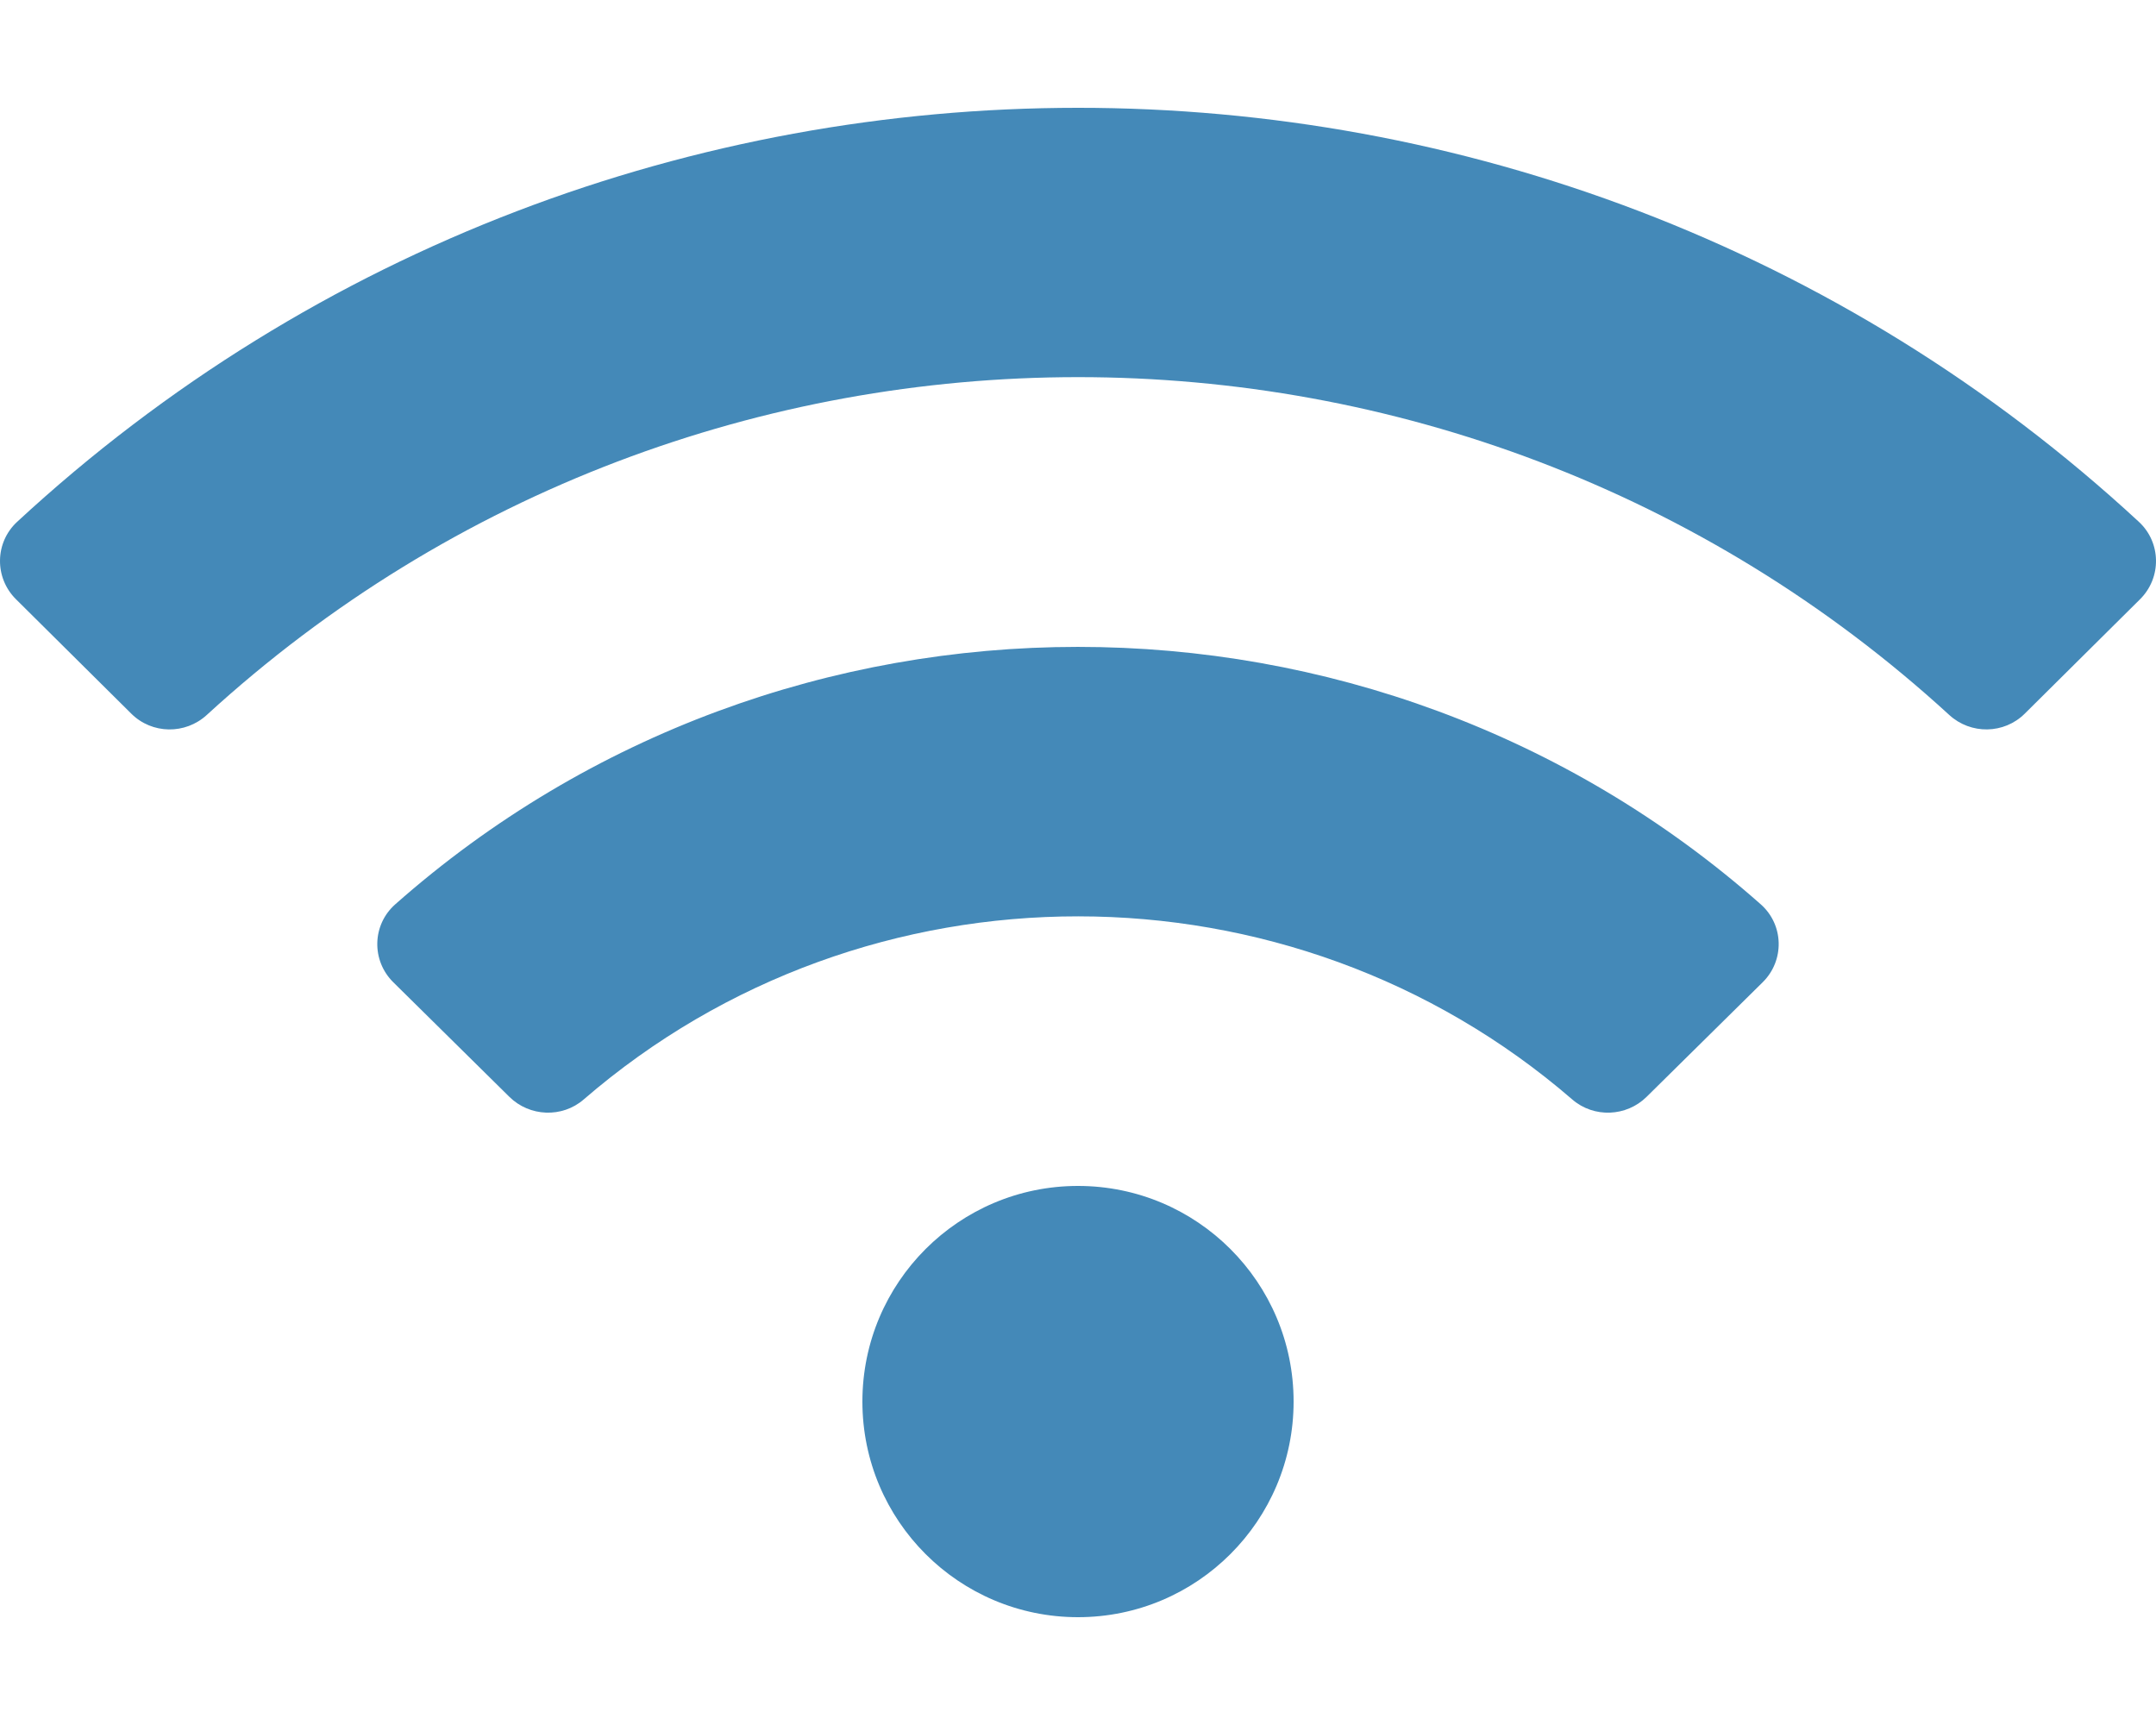 <?xml version="1.0" encoding="UTF-8"?>
<svg id="Ebene_1" data-name="Ebene 1" xmlns="http://www.w3.org/2000/svg" viewBox="0 0 640 512">
  <defs>
    <style>
      .cls-1 {
        fill: #4489b8;
      }
    </style>
  </defs>
  <path class="cls-1" d="m634.91,154.88C457.74-8.99,182.19-8.93,5.09,154.88c-6.66,6.16-6.79,16.59-.35,22.98l34.24,33.97c6.14,6.1,16.02,6.23,22.4.38,145.92-133.68,371.3-133.71,517.25,0,6.38,5.85,16.26,5.71,22.4-.38l34.24-33.97c6.43-6.39,6.3-16.82-.36-22.98h0Zm-314.91,197.12c-35.35,0-64,28.65-64,64s28.65,64,64,64,64-28.65,64-64-28.65-64-64-64Zm202.67-83.59c-115.26-101.93-290.21-101.82-405.34,0-6.9,6.1-7.12,16.69-.57,23.15l34.44,33.99c6,5.92,15.66,6.32,22.05.8,83.95-72.57,209.74-72.41,293.49,0,6.39,5.52,16.05,5.13,22.05-.8l34.44-33.99c6.56-6.46,6.33-17.06-.56-23.15Z"/>
</svg>